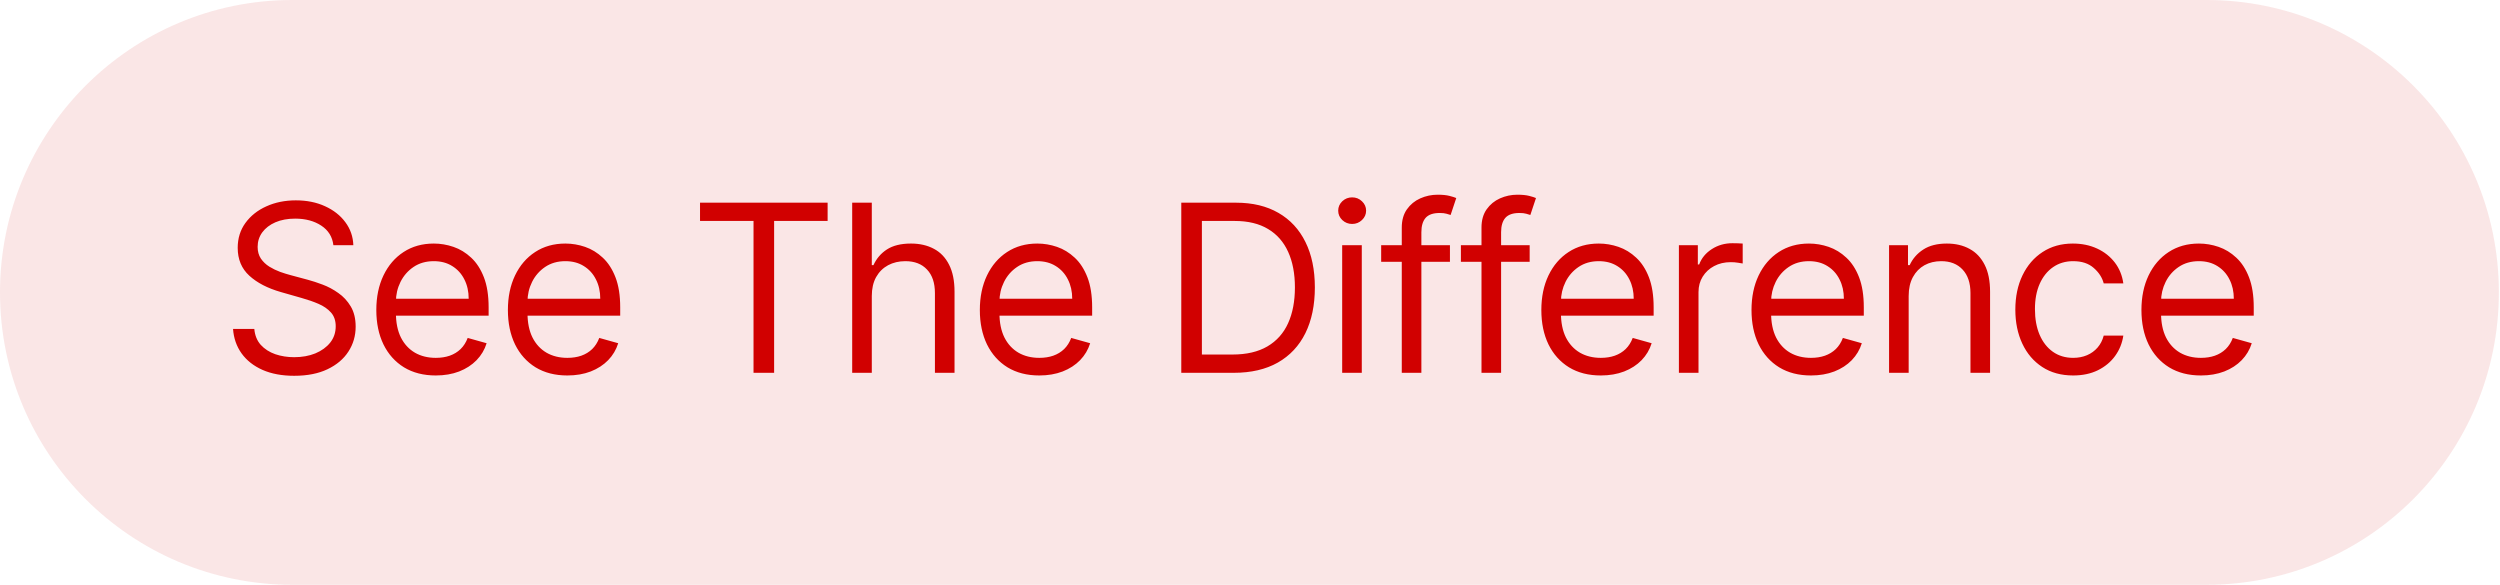 <svg width="171" height="40" viewBox="0 0 171 40" fill="none" xmlns="http://www.w3.org/2000/svg">
<path d="M0 20C0 8.954 8.954 0 20 0H150.922C161.968 0 170.922 8.954 170.922 20C170.922 31.046 161.968 40 150.922 40H20C8.954 40 0 31.046 0 20Z" fill="#D10000" fill-opacity="0.1"/>
<path d="M22.804 16.773C22.736 16.197 22.459 15.75 21.974 15.432C21.49 15.114 20.895 14.954 20.19 14.954C19.675 14.954 19.224 15.038 18.838 15.204C18.456 15.371 18.156 15.6 17.94 15.892C17.728 16.184 17.622 16.515 17.622 16.886C17.622 17.197 17.696 17.464 17.844 17.688C17.995 17.907 18.188 18.091 18.423 18.239C18.658 18.383 18.904 18.502 19.162 18.597C19.419 18.688 19.656 18.761 19.872 18.818L21.054 19.136C21.357 19.216 21.694 19.326 22.065 19.466C22.44 19.606 22.798 19.797 23.139 20.04C23.484 20.278 23.768 20.585 23.991 20.96C24.215 21.335 24.327 21.796 24.327 22.341C24.327 22.97 24.162 23.538 23.832 24.046C23.507 24.553 23.029 24.956 22.401 25.256C21.776 25.555 21.016 25.704 20.122 25.704C19.289 25.704 18.567 25.57 17.957 25.301C17.351 25.032 16.874 24.657 16.526 24.176C16.181 23.695 15.986 23.136 15.94 22.5H17.395C17.433 22.939 17.581 23.303 17.838 23.591C18.099 23.875 18.429 24.087 18.827 24.227C19.228 24.364 19.66 24.432 20.122 24.432C20.66 24.432 21.143 24.345 21.571 24.171C21.999 23.992 22.338 23.746 22.588 23.432C22.838 23.114 22.963 22.742 22.963 22.318C22.963 21.932 22.855 21.617 22.639 21.375C22.423 21.133 22.139 20.936 21.787 20.784C21.435 20.633 21.054 20.5 20.645 20.386L19.213 19.977C18.304 19.716 17.584 19.343 17.054 18.858C16.524 18.373 16.259 17.739 16.259 16.954C16.259 16.303 16.435 15.735 16.787 15.25C17.143 14.761 17.62 14.383 18.219 14.114C18.821 13.841 19.493 13.704 20.236 13.704C20.986 13.704 21.652 13.839 22.236 14.108C22.819 14.373 23.281 14.737 23.622 15.199C23.967 15.661 24.149 16.186 24.168 16.773H22.804ZM29.808 25.682C28.967 25.682 28.242 25.496 27.632 25.125C27.026 24.75 26.558 24.227 26.229 23.557C25.903 22.883 25.74 22.099 25.74 21.204C25.74 20.311 25.903 19.523 26.229 18.841C26.558 18.155 27.017 17.621 27.604 17.239C28.195 16.852 28.884 16.659 29.672 16.659C30.126 16.659 30.575 16.735 31.018 16.886C31.462 17.038 31.865 17.284 32.229 17.625C32.592 17.962 32.882 18.409 33.098 18.966C33.314 19.523 33.422 20.208 33.422 21.023V21.591H26.695V20.432H32.058C32.058 19.939 31.96 19.5 31.763 19.114C31.57 18.727 31.293 18.422 30.933 18.199C30.577 17.975 30.157 17.864 29.672 17.864C29.138 17.864 28.676 17.996 28.285 18.261C27.899 18.523 27.602 18.864 27.393 19.284C27.185 19.704 27.081 20.155 27.081 20.636V21.409C27.081 22.068 27.195 22.627 27.422 23.085C27.653 23.54 27.973 23.886 28.382 24.125C28.791 24.36 29.267 24.477 29.808 24.477C30.16 24.477 30.479 24.428 30.763 24.329C31.051 24.227 31.299 24.076 31.507 23.875C31.715 23.671 31.876 23.417 31.99 23.114L33.285 23.477C33.149 23.917 32.92 24.303 32.598 24.636C32.276 24.966 31.878 25.224 31.405 25.409C30.931 25.591 30.399 25.682 29.808 25.682ZM38.808 25.682C37.967 25.682 37.242 25.496 36.632 25.125C36.026 24.75 35.558 24.227 35.229 23.557C34.903 22.883 34.74 22.099 34.74 21.204C34.74 20.311 34.903 19.523 35.229 18.841C35.558 18.155 36.017 17.621 36.604 17.239C37.195 16.852 37.884 16.659 38.672 16.659C39.126 16.659 39.575 16.735 40.019 16.886C40.462 17.038 40.865 17.284 41.229 17.625C41.592 17.962 41.882 18.409 42.098 18.966C42.314 19.523 42.422 20.208 42.422 21.023V21.591H35.695V20.432H41.058C41.058 19.939 40.96 19.5 40.763 19.114C40.57 18.727 40.293 18.422 39.933 18.199C39.577 17.975 39.157 17.864 38.672 17.864C38.138 17.864 37.676 17.996 37.285 18.261C36.899 18.523 36.602 18.864 36.394 19.284C36.185 19.704 36.081 20.155 36.081 20.636V21.409C36.081 22.068 36.195 22.627 36.422 23.085C36.653 23.54 36.973 23.886 37.382 24.125C37.791 24.36 38.267 24.477 38.808 24.477C39.16 24.477 39.479 24.428 39.763 24.329C40.051 24.227 40.299 24.076 40.507 23.875C40.715 23.671 40.876 23.417 40.99 23.114L42.285 23.477C42.149 23.917 41.92 24.303 41.598 24.636C41.276 24.966 40.878 25.224 40.405 25.409C39.931 25.591 39.399 25.682 38.808 25.682ZM47.882 15.114V13.864H56.609V15.114H52.95V25.5H51.541V15.114H47.882ZM59.631 20.25V25.5H58.29V13.864H59.631V18.136H59.744C59.949 17.686 60.256 17.328 60.665 17.062C61.078 16.794 61.627 16.659 62.312 16.659C62.907 16.659 63.428 16.778 63.875 17.017C64.322 17.252 64.669 17.614 64.915 18.102C65.165 18.587 65.29 19.204 65.29 19.954V25.5H63.949V20.046C63.949 19.352 63.769 18.816 63.409 18.438C63.053 18.055 62.559 17.864 61.926 17.864C61.487 17.864 61.093 17.956 60.744 18.142C60.4 18.328 60.127 18.599 59.926 18.954C59.729 19.311 59.631 19.742 59.631 20.25ZM71.09 25.682C70.249 25.682 69.523 25.496 68.913 25.125C68.307 24.75 67.84 24.227 67.51 23.557C67.184 22.883 67.021 22.099 67.021 21.204C67.021 20.311 67.184 19.523 67.51 18.841C67.84 18.155 68.298 17.621 68.885 17.239C69.476 16.852 70.165 16.659 70.953 16.659C71.408 16.659 71.856 16.735 72.3 16.886C72.743 17.038 73.146 17.284 73.51 17.625C73.874 17.962 74.163 18.409 74.379 18.966C74.595 19.523 74.703 20.208 74.703 21.023V21.591H67.976V20.432H73.34C73.34 19.939 73.241 19.5 73.044 19.114C72.851 18.727 72.574 18.422 72.215 18.199C71.858 17.975 71.438 17.864 70.953 17.864C70.419 17.864 69.957 17.996 69.567 18.261C69.18 18.523 68.883 18.864 68.675 19.284C68.466 19.704 68.362 20.155 68.362 20.636V21.409C68.362 22.068 68.476 22.627 68.703 23.085C68.934 23.54 69.254 23.886 69.663 24.125C70.072 24.36 70.548 24.477 71.09 24.477C71.442 24.477 71.76 24.428 72.044 24.329C72.332 24.227 72.58 24.076 72.788 23.875C72.997 23.671 73.158 23.417 73.271 23.114L74.567 23.477C74.43 23.917 74.201 24.303 73.879 24.636C73.557 24.966 73.16 25.224 72.686 25.409C72.213 25.591 71.68 25.682 71.09 25.682ZM84.391 25.5H80.8V13.864H84.55C85.678 13.864 86.644 14.097 87.447 14.562C88.251 15.025 88.866 15.689 89.294 16.557C89.722 17.421 89.936 18.454 89.936 19.659C89.936 20.871 89.72 21.915 89.288 22.79C88.856 23.661 88.228 24.331 87.402 24.801C86.576 25.267 85.572 25.5 84.391 25.5ZM82.209 24.25H84.3C85.262 24.25 86.059 24.064 86.692 23.693C87.324 23.322 87.796 22.794 88.106 22.108C88.417 21.422 88.572 20.606 88.572 19.659C88.572 18.72 88.419 17.911 88.112 17.233C87.805 16.551 87.347 16.028 86.737 15.665C86.127 15.297 85.368 15.114 84.459 15.114H82.209V24.25ZM91.805 25.5V16.773H93.146V25.5H91.805ZM92.487 15.318C92.226 15.318 92.001 15.229 91.811 15.051C91.626 14.873 91.533 14.659 91.533 14.409C91.533 14.159 91.626 13.945 91.811 13.767C92.001 13.589 92.226 13.5 92.487 13.5C92.749 13.5 92.972 13.589 93.158 13.767C93.347 13.945 93.442 14.159 93.442 14.409C93.442 14.659 93.347 14.873 93.158 15.051C92.972 15.229 92.749 15.318 92.487 15.318ZM99.176 16.773V17.909H94.472V16.773H99.176ZM95.881 25.5V15.568C95.881 15.068 95.998 14.652 96.233 14.318C96.468 13.985 96.773 13.735 97.148 13.568C97.523 13.402 97.919 13.318 98.335 13.318C98.665 13.318 98.934 13.345 99.142 13.398C99.35 13.451 99.506 13.5 99.608 13.546L99.222 14.704C99.153 14.682 99.059 14.653 98.938 14.619C98.82 14.585 98.665 14.568 98.472 14.568C98.028 14.568 97.708 14.68 97.511 14.903C97.318 15.127 97.222 15.454 97.222 15.886V25.5H95.881ZM104.629 16.773V17.909H99.925V16.773H104.629ZM101.334 25.5V15.568C101.334 15.068 101.451 14.652 101.686 14.318C101.921 13.985 102.226 13.735 102.601 13.568C102.976 13.402 103.372 13.318 103.788 13.318C104.118 13.318 104.387 13.345 104.595 13.398C104.804 13.451 104.959 13.5 105.061 13.546L104.675 14.704C104.607 14.682 104.512 14.653 104.391 14.619C104.273 14.585 104.118 14.568 103.925 14.568C103.482 14.568 103.161 14.68 102.964 14.903C102.771 15.127 102.675 15.454 102.675 15.886V25.5H101.334ZM109.496 25.682C108.655 25.682 107.929 25.496 107.32 25.125C106.714 24.75 106.246 24.227 105.916 23.557C105.59 22.883 105.428 22.099 105.428 21.204C105.428 20.311 105.59 19.523 105.916 18.841C106.246 18.155 106.704 17.621 107.291 17.239C107.882 16.852 108.571 16.659 109.359 16.659C109.814 16.659 110.263 16.735 110.706 16.886C111.149 17.038 111.553 17.284 111.916 17.625C112.28 17.962 112.57 18.409 112.786 18.966C113.001 19.523 113.109 20.208 113.109 21.023V21.591H106.382V20.432H111.746C111.746 19.939 111.647 19.5 111.45 19.114C111.257 18.727 110.981 18.422 110.621 18.199C110.265 17.975 109.844 17.864 109.359 17.864C108.825 17.864 108.363 17.996 107.973 18.261C107.587 18.523 107.289 18.864 107.081 19.284C106.873 19.704 106.768 20.155 106.768 20.636V21.409C106.768 22.068 106.882 22.627 107.109 23.085C107.34 23.54 107.661 23.886 108.07 24.125C108.479 24.36 108.954 24.477 109.496 24.477C109.848 24.477 110.166 24.428 110.45 24.329C110.738 24.227 110.986 24.076 111.195 23.875C111.403 23.671 111.564 23.417 111.678 23.114L112.973 23.477C112.837 23.917 112.607 24.303 112.286 24.636C111.964 24.966 111.566 25.224 111.092 25.409C110.619 25.591 110.087 25.682 109.496 25.682ZM114.837 25.5V16.773H116.132V18.091H116.223C116.382 17.659 116.67 17.309 117.087 17.04C117.503 16.771 117.973 16.636 118.496 16.636C118.594 16.636 118.717 16.638 118.865 16.642C119.013 16.646 119.125 16.651 119.2 16.659V18.023C119.155 18.011 119.051 17.994 118.888 17.972C118.729 17.945 118.56 17.932 118.382 17.932C117.958 17.932 117.579 18.021 117.246 18.199C116.916 18.373 116.655 18.616 116.462 18.926C116.272 19.233 116.178 19.583 116.178 19.977V25.5H114.837ZM123.871 25.682C123.03 25.682 122.304 25.496 121.695 25.125C121.089 24.75 120.621 24.227 120.291 23.557C119.965 22.883 119.803 22.099 119.803 21.204C119.803 20.311 119.965 19.523 120.291 18.841C120.621 18.155 121.079 17.621 121.666 17.239C122.257 16.852 122.946 16.659 123.734 16.659C124.189 16.659 124.638 16.735 125.081 16.886C125.524 17.038 125.928 17.284 126.291 17.625C126.655 17.962 126.945 18.409 127.161 18.966C127.376 19.523 127.484 20.208 127.484 21.023V21.591H120.757V20.432H126.121C126.121 19.939 126.022 19.5 125.825 19.114C125.632 18.727 125.356 18.422 124.996 18.199C124.64 17.975 124.219 17.864 123.734 17.864C123.2 17.864 122.738 17.996 122.348 18.261C121.962 18.523 121.664 18.864 121.456 19.284C121.248 19.704 121.143 20.155 121.143 20.636V21.409C121.143 22.068 121.257 22.627 121.484 23.085C121.715 23.54 122.036 23.886 122.445 24.125C122.854 24.36 123.329 24.477 123.871 24.477C124.223 24.477 124.541 24.428 124.825 24.329C125.113 24.227 125.361 24.076 125.57 23.875C125.778 23.671 125.939 23.417 126.053 23.114L127.348 23.477C127.212 23.917 126.982 24.303 126.661 24.636C126.339 24.966 125.941 25.224 125.467 25.409C124.994 25.591 124.462 25.682 123.871 25.682ZM130.553 20.25V25.5H129.212V16.773H130.507V18.136H130.621C130.825 17.693 131.136 17.337 131.553 17.068C131.969 16.796 132.507 16.659 133.166 16.659C133.757 16.659 134.274 16.78 134.717 17.023C135.161 17.261 135.505 17.625 135.751 18.114C135.998 18.599 136.121 19.212 136.121 19.954V25.5H134.78V20.046C134.78 19.36 134.602 18.826 134.246 18.443C133.89 18.057 133.401 17.864 132.78 17.864C132.352 17.864 131.969 17.956 131.632 18.142C131.299 18.328 131.036 18.599 130.842 18.954C130.649 19.311 130.553 19.742 130.553 20.25ZM141.804 25.682C140.986 25.682 140.281 25.489 139.69 25.102C139.099 24.716 138.645 24.184 138.327 23.506C138.009 22.828 137.849 22.053 137.849 21.182C137.849 20.296 138.012 19.513 138.338 18.835C138.668 18.153 139.126 17.621 139.713 17.239C140.304 16.852 140.993 16.659 141.781 16.659C142.395 16.659 142.948 16.773 143.44 17C143.933 17.227 144.336 17.546 144.651 17.954C144.965 18.364 145.16 18.841 145.236 19.386H143.895C143.793 18.989 143.565 18.636 143.213 18.329C142.865 18.019 142.395 17.864 141.804 17.864C141.281 17.864 140.823 18 140.429 18.273C140.039 18.542 139.734 18.922 139.514 19.415C139.298 19.903 139.19 20.477 139.19 21.136C139.19 21.811 139.296 22.398 139.509 22.898C139.724 23.398 140.027 23.786 140.418 24.062C140.812 24.339 141.274 24.477 141.804 24.477C142.152 24.477 142.469 24.417 142.753 24.296C143.037 24.174 143.277 24 143.474 23.773C143.671 23.546 143.812 23.273 143.895 22.954H145.236C145.16 23.47 144.973 23.934 144.673 24.347C144.378 24.756 143.986 25.081 143.497 25.324C143.012 25.562 142.448 25.682 141.804 25.682ZM150.543 25.682C149.702 25.682 148.976 25.496 148.366 25.125C147.76 24.75 147.293 24.227 146.963 23.557C146.637 22.883 146.474 22.099 146.474 21.204C146.474 20.311 146.637 19.523 146.963 18.841C147.293 18.155 147.751 17.621 148.338 17.239C148.929 16.852 149.618 16.659 150.406 16.659C150.861 16.659 151.31 16.735 151.753 16.886C152.196 17.038 152.599 17.284 152.963 17.625C153.327 17.962 153.616 18.409 153.832 18.966C154.048 19.523 154.156 20.208 154.156 21.023V21.591H147.429V20.432H152.793C152.793 19.939 152.694 19.5 152.497 19.114C152.304 18.727 152.027 18.422 151.668 18.199C151.312 17.975 150.891 17.864 150.406 17.864C149.872 17.864 149.41 17.996 149.02 18.261C148.634 18.523 148.336 18.864 148.128 19.284C147.92 19.704 147.815 20.155 147.815 20.636V21.409C147.815 22.068 147.929 22.627 148.156 23.085C148.387 23.54 148.707 23.886 149.116 24.125C149.526 24.36 150.001 24.477 150.543 24.477C150.895 24.477 151.213 24.428 151.497 24.329C151.785 24.227 152.033 24.076 152.241 23.875C152.45 23.671 152.611 23.417 152.724 23.114L154.02 23.477C153.884 23.917 153.654 24.303 153.332 24.636C153.01 24.966 152.613 25.224 152.139 25.409C151.666 25.591 151.134 25.682 150.543 25.682Z" fill="#D10000"/>
</svg>
